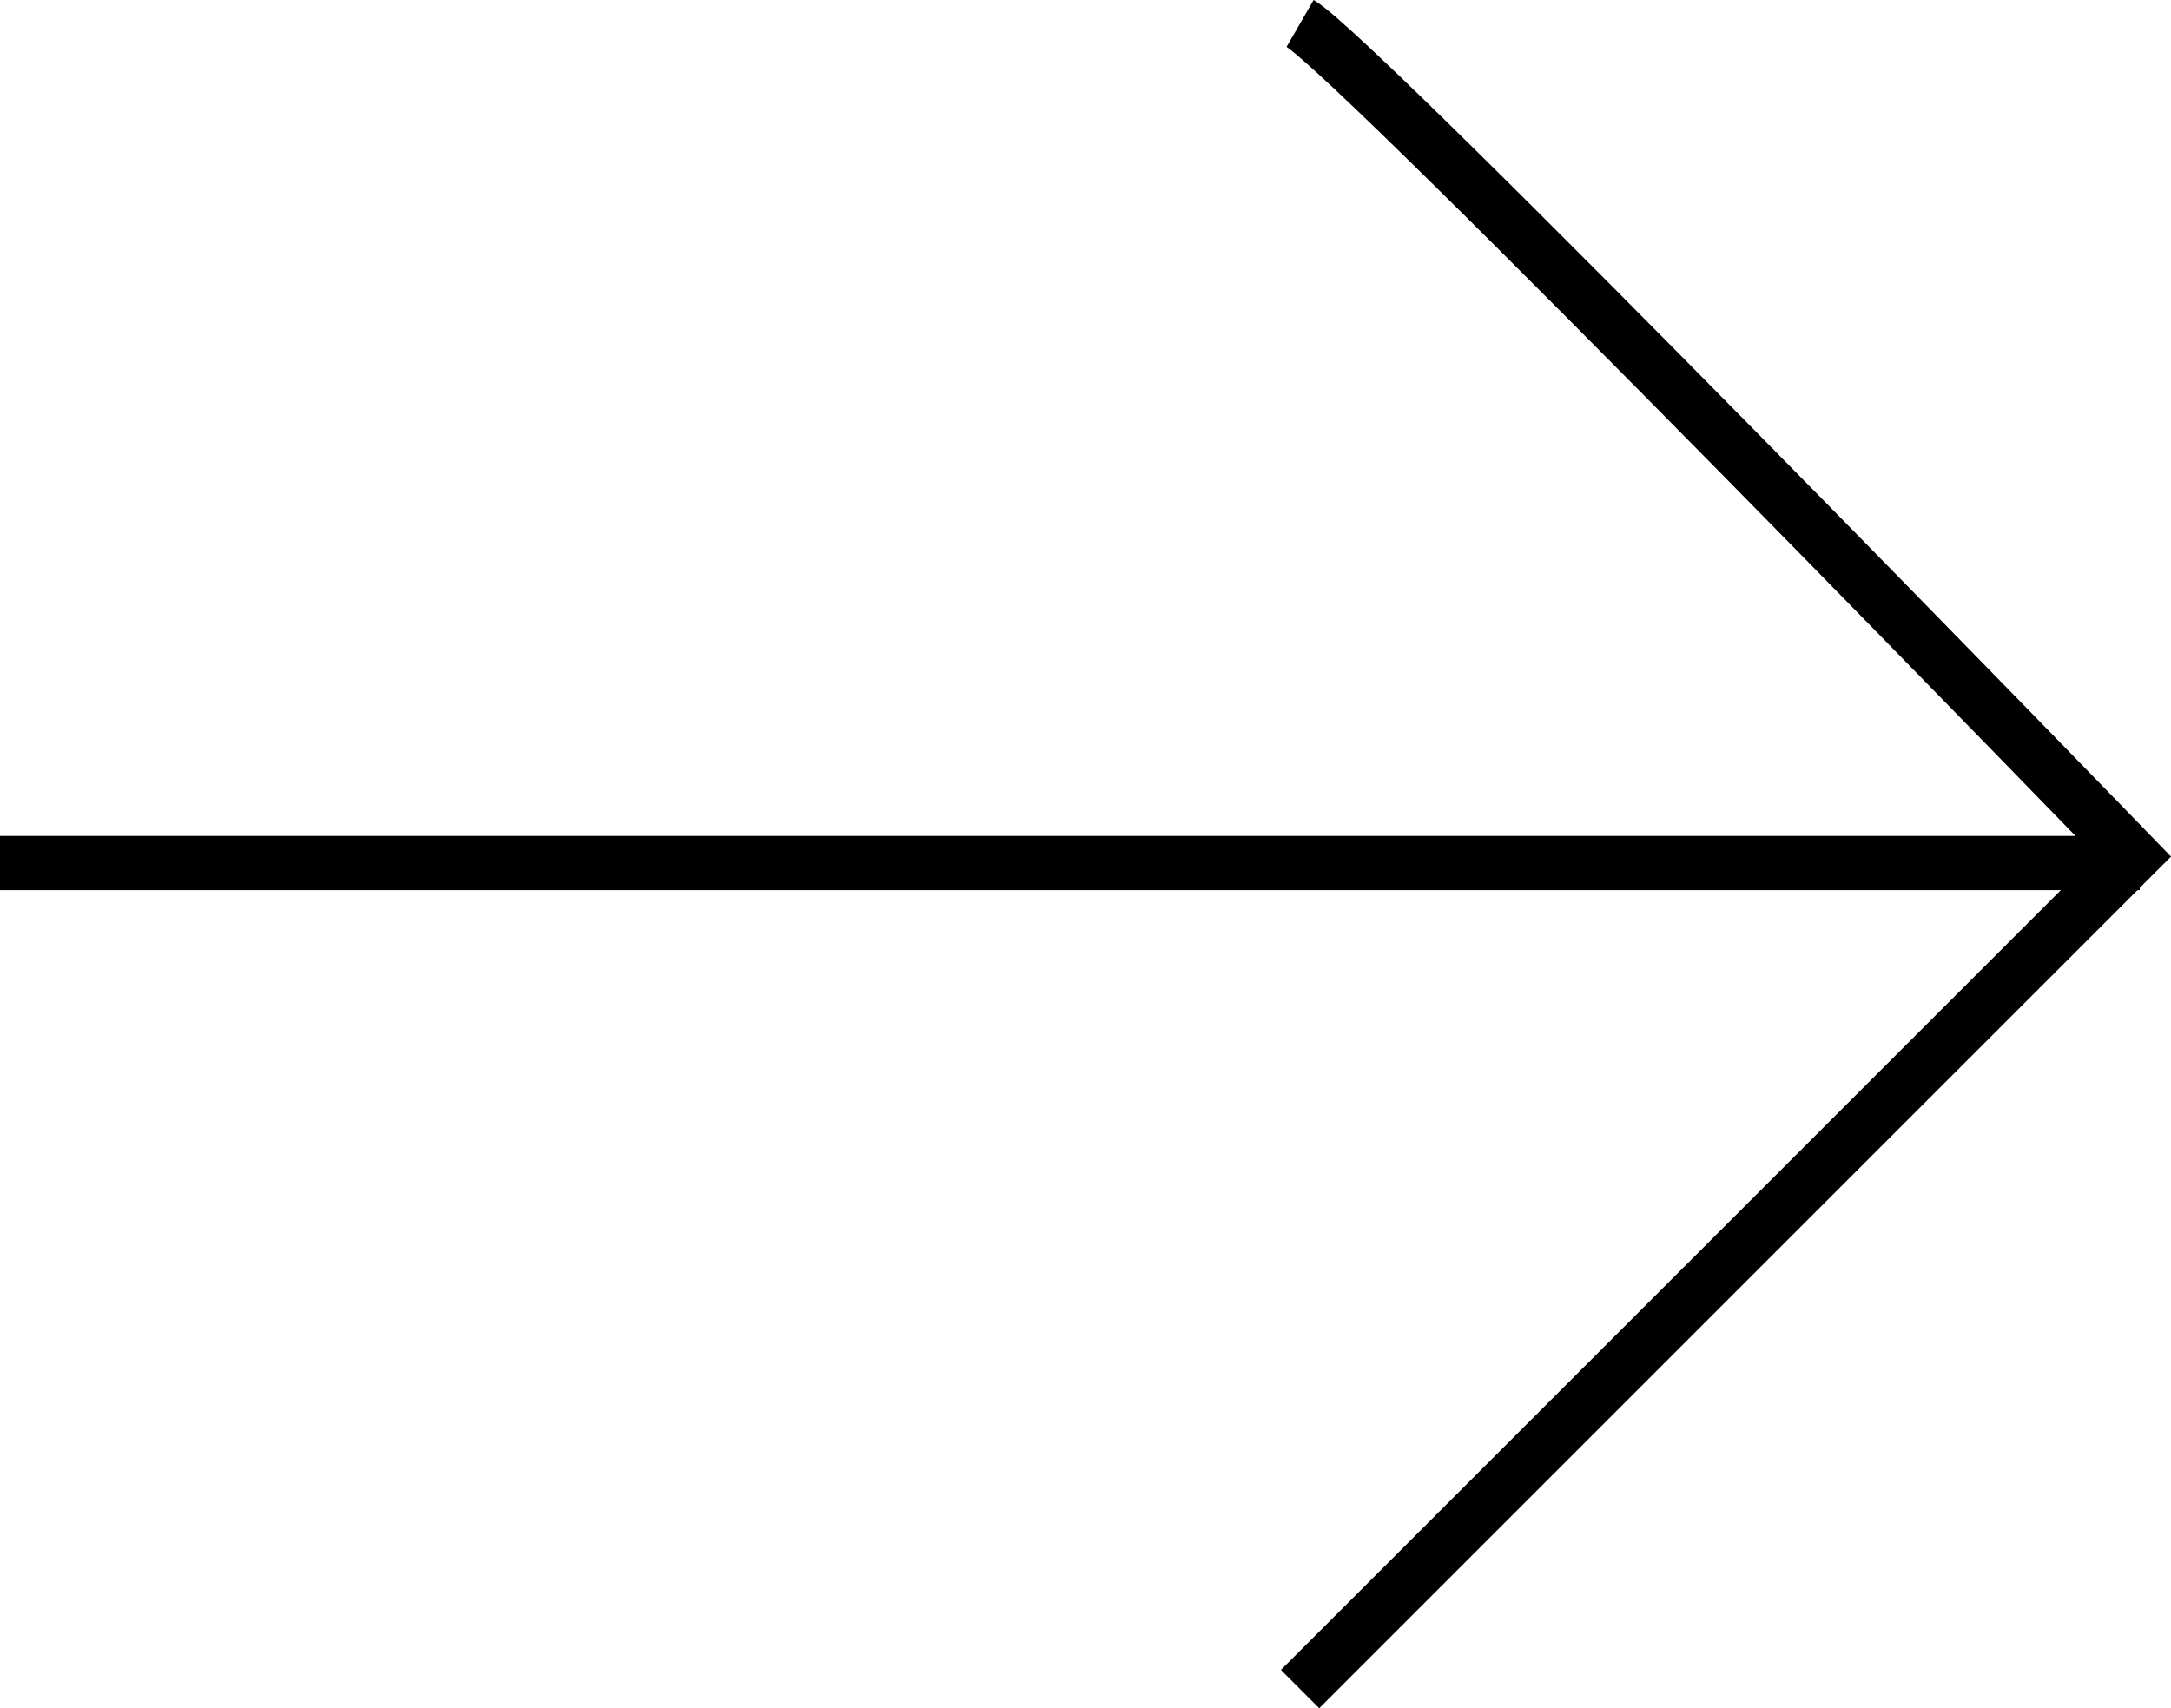 <svg xmlns="http://www.w3.org/2000/svg" width="80.154" height="63.075" viewBox="0 0 80.154 63.075">
  <g id="arrow-banner" transform="translate(-800.5 -604.634)">
    <line id="Línea_4" data-name="Línea 4" x2="79" transform="translate(800.5 636.5)" fill="none" stroke="#000" stroke-width="2"/>
    <path id="Trazado_26" data-name="Trazado 26" d="M835,616c2.165,1.25,30.751,30.751,30.751,30.751L835,677.5" transform="translate(13.5 -10.5)" fill="none" stroke="#000" stroke-width="2"/>
  </g>
</svg>
